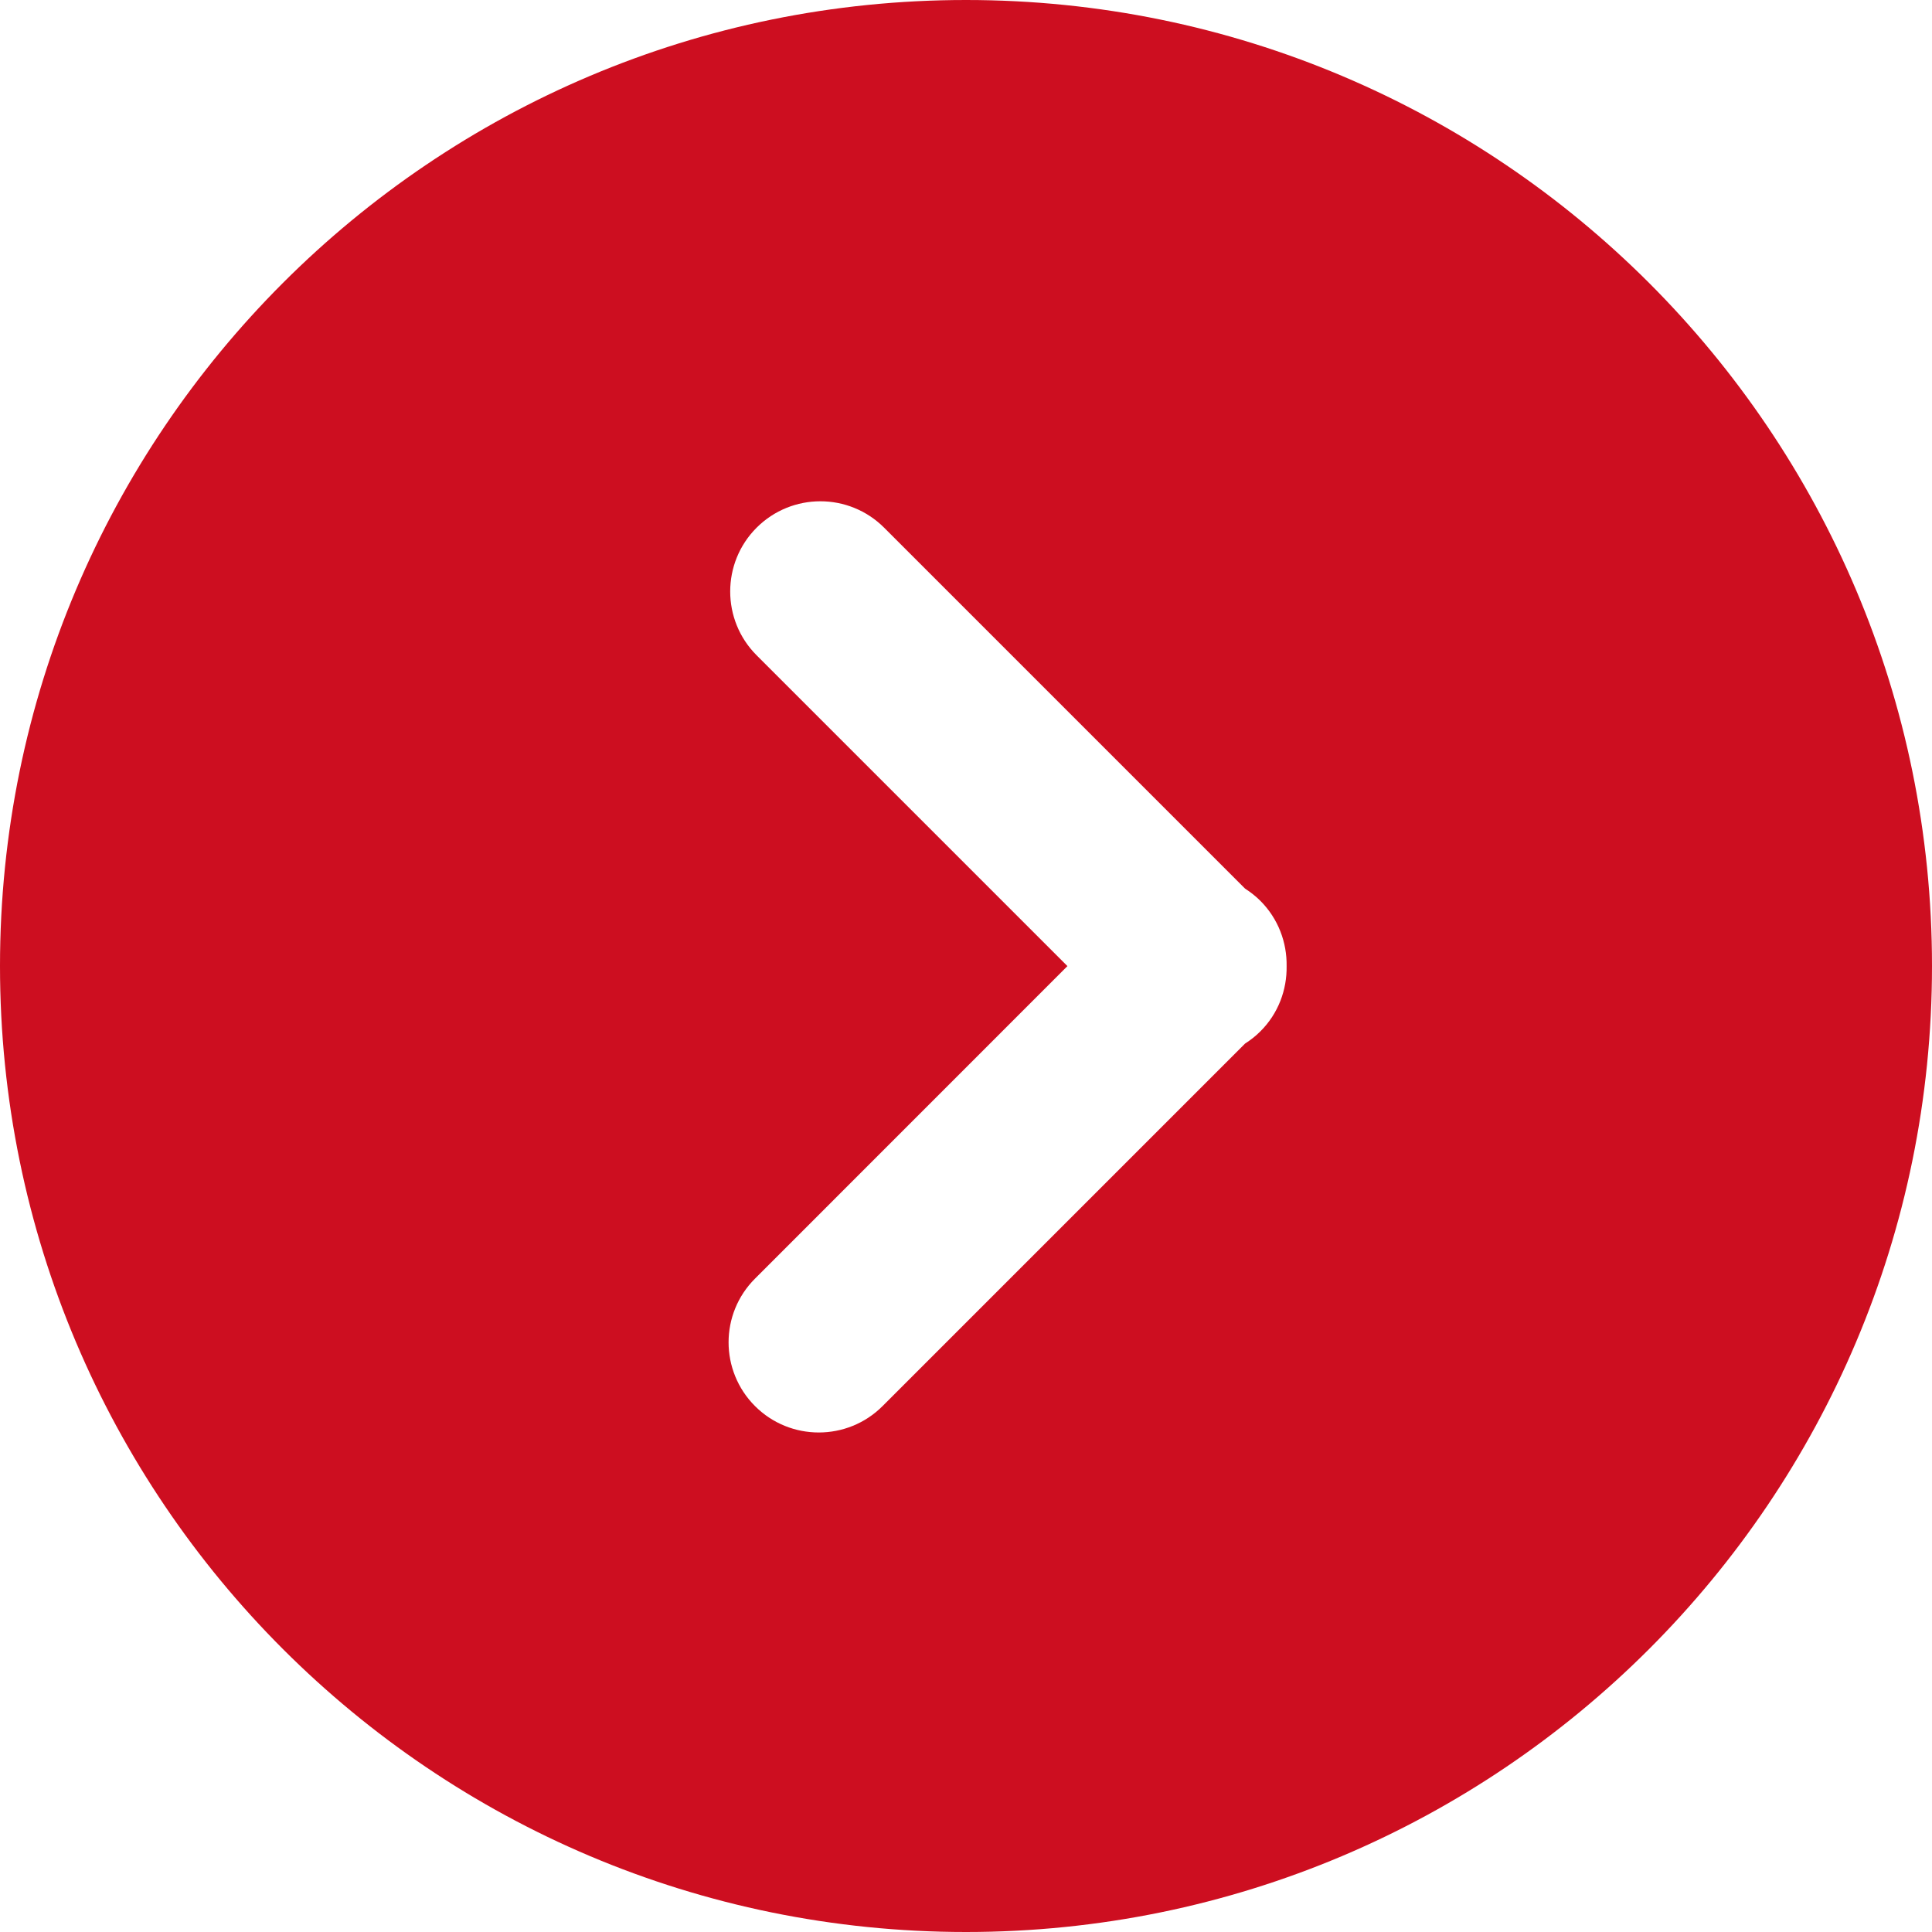 <svg width="20" height="20" viewBox="0 0 20 20" fill="none" xmlns="http://www.w3.org/2000/svg">
<path d="M10 0C4.477 0 0 4.477 0 10C0 15.523 4.477 20 10 20C15.523 20 20 15.523 20 10C20 4.477 15.523 0 10 0ZM13.047 10.677C12.998 10.726 12.945 10.767 12.889 10.803L9.136 14.556C8.954 14.738 8.715 14.829 8.476 14.829C8.237 14.829 7.998 14.738 7.816 14.556C7.451 14.191 7.451 13.6 7.816 13.236L11.05 10.001L7.832 6.783C7.468 6.419 7.468 5.827 7.832 5.463C8.197 5.098 8.788 5.098 9.153 5.463L12.889 9.199C12.945 9.235 12.998 9.276 13.047 9.325C13.233 9.511 13.323 9.757 13.319 10.001C13.323 10.245 13.234 10.491 13.047 10.677Z" fill="#CD0E20"/>
</svg>
